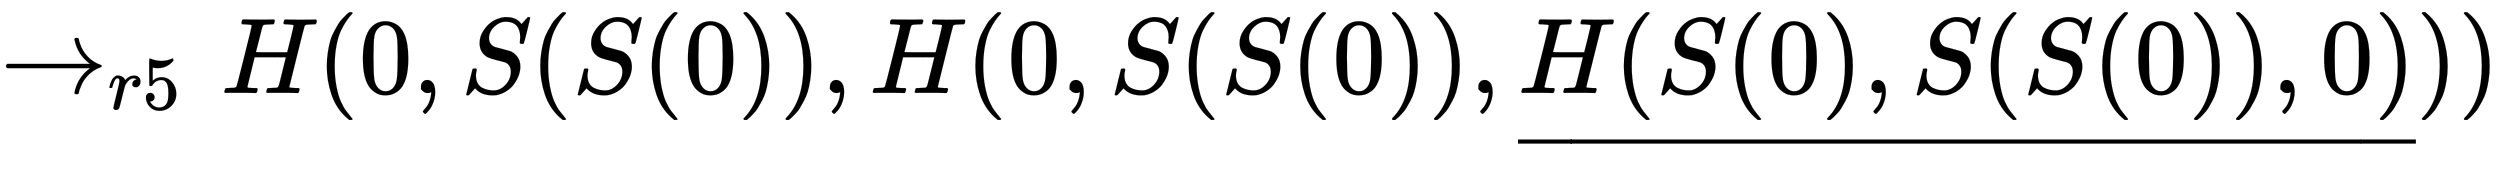 <svg xmlns:xlink="http://www.w3.org/1999/xlink" width="53.886ex" height="3.843ex" style="vertical-align: -1.092ex; margin-bottom: -0.746ex;" viewBox="0 -863.1 23200.9 1654.5" role="img" focusable="false" xmlns="http://www.w3.org/2000/svg" aria-labelledby="MathJax-SVG-1-Title"><title id="MathJax-SVG-1-Title">right arrow Subscript r Baseline 5 Baseline upper H left parenthesis 0 comma upper S left parenthesis upper S left parenthesis 0 right parenthesis right parenthesis comma upper H left parenthesis 0 comma upper S left parenthesis upper S left parenthesis 0 right parenthesis right parenthesis comma ModifyingBelow upper H left parenthesis upper S left parenthesis 0 right parenthesis comma upper S left parenthesis upper S left parenthesis 0 right parenthesis right parenthesis comma 0 right parenthesis With bar right parenthesis right parenthesis</title><defs aria-hidden="true"><path stroke-width="1" id="E1-MJMAIN-2192" d="M56 237T56 250T70 270H835Q719 357 692 493Q692 494 692 496T691 499Q691 511 708 511H711Q720 511 723 510T729 506T732 497T735 481T743 456Q765 389 816 336T935 261Q944 258 944 250Q944 244 939 241T915 231T877 212Q836 186 806 152T761 85T740 35T732 4Q730 -6 727 -8T711 -11Q691 -11 691 0Q691 7 696 25Q728 151 835 230H70Q56 237 56 250Z"></path><path stroke-width="1" id="E1-MJMATHI-72" d="M21 287Q22 290 23 295T28 317T38 348T53 381T73 411T99 433T132 442Q161 442 183 430T214 408T225 388Q227 382 228 382T236 389Q284 441 347 441H350Q398 441 422 400Q430 381 430 363Q430 333 417 315T391 292T366 288Q346 288 334 299T322 328Q322 376 378 392Q356 405 342 405Q286 405 239 331Q229 315 224 298T190 165Q156 25 151 16Q138 -11 108 -11Q95 -11 87 -5T76 7T74 17Q74 30 114 189T154 366Q154 405 128 405Q107 405 92 377T68 316T57 280Q55 278 41 278H27Q21 284 21 287Z"></path><path stroke-width="1" id="E1-MJMAIN-35" d="M164 157Q164 133 148 117T109 101H102Q148 22 224 22Q294 22 326 82Q345 115 345 210Q345 313 318 349Q292 382 260 382H254Q176 382 136 314Q132 307 129 306T114 304Q97 304 95 310Q93 314 93 485V614Q93 664 98 664Q100 666 102 666Q103 666 123 658T178 642T253 634Q324 634 389 662Q397 666 402 666Q410 666 410 648V635Q328 538 205 538Q174 538 149 544L139 546V374Q158 388 169 396T205 412T256 420Q337 420 393 355T449 201Q449 109 385 44T229 -22Q148 -22 99 32T50 154Q50 178 61 192T84 210T107 214Q132 214 148 197T164 157Z"></path><path stroke-width="1" id="E1-MJMATHI-48" d="M228 637Q194 637 192 641Q191 643 191 649Q191 673 202 682Q204 683 219 683Q260 681 355 681Q389 681 418 681T463 682T483 682Q499 682 499 672Q499 670 497 658Q492 641 487 638H485Q483 638 480 638T473 638T464 637T455 637Q416 636 405 634T387 623Q384 619 355 500Q348 474 340 442T328 395L324 380Q324 378 469 378H614L615 381Q615 384 646 504Q674 619 674 627T617 637Q594 637 587 639T580 648Q580 650 582 660Q586 677 588 679T604 682Q609 682 646 681T740 680Q802 680 835 681T871 682Q888 682 888 672Q888 645 876 638H874Q872 638 869 638T862 638T853 637T844 637Q805 636 794 634T776 623Q773 618 704 340T634 58Q634 51 638 51Q646 48 692 46H723Q729 38 729 37T726 19Q722 6 716 0H701Q664 2 567 2Q533 2 504 2T458 2T437 1Q420 1 420 10Q420 15 423 24Q428 43 433 45Q437 46 448 46H454Q481 46 514 49Q520 50 522 50T528 55T534 64T540 82T547 110T558 153Q565 181 569 198Q602 330 602 331T457 332H312L279 197Q245 63 245 58Q245 51 253 49T303 46H334Q340 38 340 37T337 19Q333 6 327 0H312Q275 2 178 2Q144 2 115 2T69 2T48 1Q31 1 31 10Q31 12 34 24Q39 43 44 45Q48 46 59 46H65Q92 46 125 49Q139 52 144 61Q147 65 216 339T285 628Q285 635 228 637Z"></path><path stroke-width="1" id="E1-MJMAIN-28" d="M94 250Q94 319 104 381T127 488T164 576T202 643T244 695T277 729T302 750H315H319Q333 750 333 741Q333 738 316 720T275 667T226 581T184 443T167 250T184 58T225 -81T274 -167T316 -220T333 -241Q333 -250 318 -250H315H302L274 -226Q180 -141 137 -14T94 250Z"></path><path stroke-width="1" id="E1-MJMAIN-30" d="M96 585Q152 666 249 666Q297 666 345 640T423 548Q460 465 460 320Q460 165 417 83Q397 41 362 16T301 -15T250 -22Q224 -22 198 -16T137 16T82 83Q39 165 39 320Q39 494 96 585ZM321 597Q291 629 250 629Q208 629 178 597Q153 571 145 525T137 333Q137 175 145 125T181 46Q209 16 250 16Q290 16 318 46Q347 76 354 130T362 333Q362 478 354 524T321 597Z"></path><path stroke-width="1" id="E1-MJMAIN-2C" d="M78 35T78 60T94 103T137 121Q165 121 187 96T210 8Q210 -27 201 -60T180 -117T154 -158T130 -185T117 -194Q113 -194 104 -185T95 -172Q95 -168 106 -156T131 -126T157 -76T173 -3V9L172 8Q170 7 167 6T161 3T152 1T140 0Q113 0 96 17Z"></path><path stroke-width="1" id="E1-MJMATHI-53" d="M308 24Q367 24 416 76T466 197Q466 260 414 284Q308 311 278 321T236 341Q176 383 176 462Q176 523 208 573T273 648Q302 673 343 688T407 704H418H425Q521 704 564 640Q565 640 577 653T603 682T623 704Q624 704 627 704T632 705Q645 705 645 698T617 577T585 459T569 456Q549 456 549 465Q549 471 550 475Q550 478 551 494T553 520Q553 554 544 579T526 616T501 641Q465 662 419 662Q362 662 313 616T263 510Q263 480 278 458T319 427Q323 425 389 408T456 390Q490 379 522 342T554 242Q554 216 546 186Q541 164 528 137T492 78T426 18T332 -20Q320 -22 298 -22Q199 -22 144 33L134 44L106 13Q83 -14 78 -18T65 -22Q52 -22 52 -14Q52 -11 110 221Q112 227 130 227H143Q149 221 149 216Q149 214 148 207T144 186T142 153Q144 114 160 87T203 47T255 29T308 24Z"></path><path stroke-width="1" id="E1-MJMAIN-29" d="M60 749L64 750Q69 750 74 750H86L114 726Q208 641 251 514T294 250Q294 182 284 119T261 12T224 -76T186 -143T145 -194T113 -227T90 -246Q87 -249 86 -250H74Q66 -250 63 -250T58 -247T55 -238Q56 -237 66 -225Q221 -64 221 250T66 725Q56 737 55 738Q55 746 60 749Z"></path><path stroke-width="1" id="E1-MJMAIN-5F" d="M0 -62V-25H499V-62H0Z"></path><path stroke-width="1" id="E1-MJMAIN-2013" d="M0 248V285H499V248H0Z"></path></defs><g stroke="currentColor" fill="currentColor" stroke-width="0" transform="matrix(1 0 0 -1 0 0)" aria-hidden="true"> <use xlink:href="#E1-MJMAIN-2192" x="0" y="0"></use><g transform="translate(1000,-150)"> <use transform="scale(0.707)" xlink:href="#E1-MJMATHI-72" x="0" y="0"></use> <use transform="scale(0.707)" xlink:href="#E1-MJMAIN-35" x="451" y="0"></use></g> <use xlink:href="#E1-MJMATHI-48" x="2051" y="0"></use> <use xlink:href="#E1-MJMAIN-28" x="2939" y="0"></use> <use xlink:href="#E1-MJMAIN-30" x="3329" y="0"></use> <use xlink:href="#E1-MJMAIN-2C" x="3829" y="0"></use> <use xlink:href="#E1-MJMATHI-53" x="4275" y="0"></use> <use xlink:href="#E1-MJMAIN-28" x="4920" y="0"></use> <use xlink:href="#E1-MJMATHI-53" x="5310" y="0"></use> <use xlink:href="#E1-MJMAIN-28" x="5955" y="0"></use> <use xlink:href="#E1-MJMAIN-30" x="6345" y="0"></use> <use xlink:href="#E1-MJMAIN-29" x="6845" y="0"></use> <use xlink:href="#E1-MJMAIN-29" x="7235" y="0"></use> <use xlink:href="#E1-MJMAIN-2C" x="7624" y="0"></use> <use xlink:href="#E1-MJMATHI-48" x="8069" y="0"></use> <use xlink:href="#E1-MJMAIN-28" x="8958" y="0"></use> <use xlink:href="#E1-MJMAIN-30" x="9347" y="0"></use> <use xlink:href="#E1-MJMAIN-2C" x="9848" y="0"></use> <use xlink:href="#E1-MJMATHI-53" x="10293" y="0"></use> <use xlink:href="#E1-MJMAIN-28" x="10938" y="0"></use> <use xlink:href="#E1-MJMATHI-53" x="11328" y="0"></use> <use xlink:href="#E1-MJMAIN-28" x="11973" y="0"></use> <use xlink:href="#E1-MJMAIN-30" x="12363" y="0"></use> <use xlink:href="#E1-MJMAIN-29" x="12863" y="0"></use> <use xlink:href="#E1-MJMAIN-29" x="13253" y="0"></use> <use xlink:href="#E1-MJMAIN-2C" x="13642" y="0"></use><g transform="translate(14088,0)"> <use xlink:href="#E1-MJMATHI-48" x="0" y="0"></use> <use xlink:href="#E1-MJMAIN-28" x="888" y="0"></use> <use xlink:href="#E1-MJMATHI-53" x="1278" y="0"></use> <use xlink:href="#E1-MJMAIN-28" x="1923" y="0"></use> <use xlink:href="#E1-MJMAIN-30" x="2313" y="0"></use> <use xlink:href="#E1-MJMAIN-29" x="2813" y="0"></use> <use xlink:href="#E1-MJMAIN-2C" x="3203" y="0"></use> <use xlink:href="#E1-MJMATHI-53" x="3648" y="0"></use> <use xlink:href="#E1-MJMAIN-28" x="4293" y="0"></use> <use xlink:href="#E1-MJMATHI-53" x="4683" y="0"></use> <use xlink:href="#E1-MJMAIN-28" x="5328" y="0"></use> <use xlink:href="#E1-MJMAIN-30" x="5718" y="0"></use> <use xlink:href="#E1-MJMAIN-29" x="6218" y="0"></use> <use xlink:href="#E1-MJMAIN-29" x="6608" y="0"></use> <use xlink:href="#E1-MJMAIN-2C" x="6997" y="0"></use> <use xlink:href="#E1-MJMAIN-30" x="7442" y="0"></use> <use xlink:href="#E1-MJMAIN-29" x="7943" y="0"></use><g transform="translate(0,-717)"> <use xlink:href="#E1-MJMAIN-2013"></use><g transform="translate(491.65,0) scale(14.699,1)"> <use xlink:href="#E1-MJMAIN-2013"></use></g> <use xlink:href="#E1-MJMAIN-2013" x="7833" y="0"></use></g></g> <use xlink:href="#E1-MJMAIN-29" x="22421" y="0"></use> <use xlink:href="#E1-MJMAIN-29" x="22811" y="0"></use></g></svg>